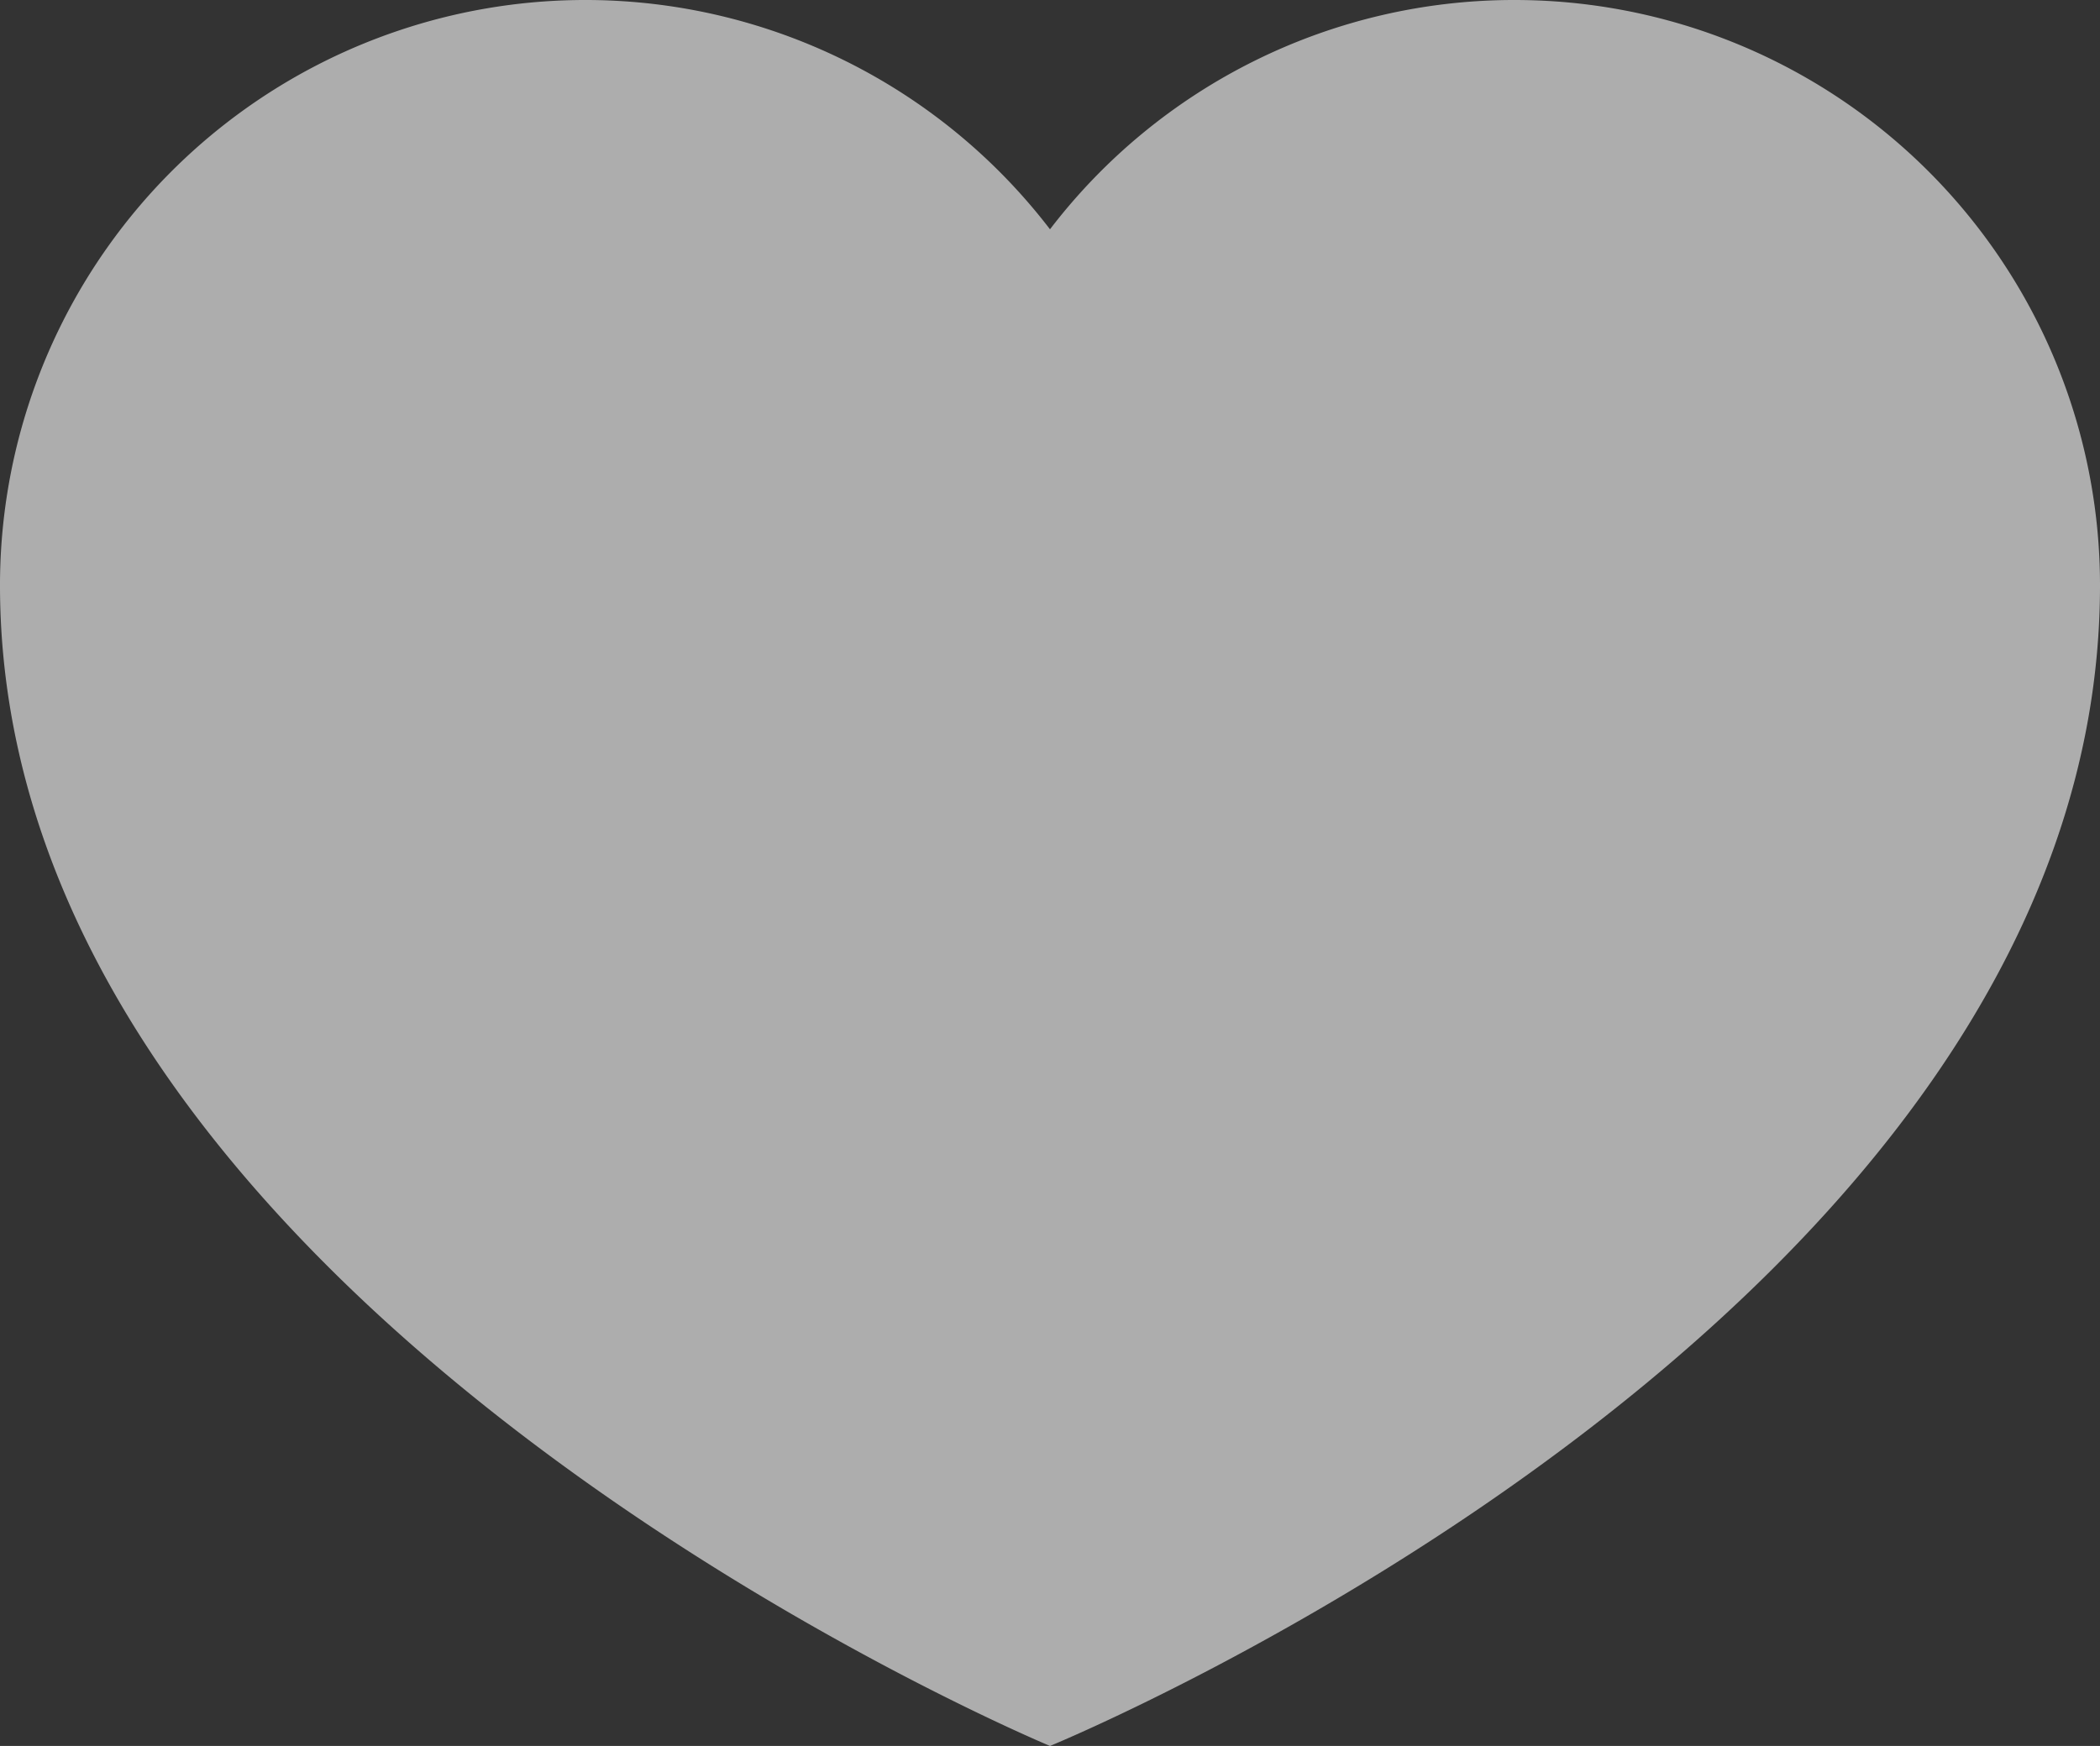 <svg xmlns="http://www.w3.org/2000/svg" viewBox="0 0 208.037 172.997"><rect x="0" y="0" width="208.037" height="172.997" fill="#333333" stroke="none"/><defs><style>.cls-1{fill:#fff;opacity:.6}</style></defs><path id="heart" class="cls-1" d="M150.048 27.648a57.893 57.893 0 0 0-46.03 22.72A57.988 57.988 0 0 0 0 85.638C0 157.4 104.019 200.646 104.019 200.646s104.018-42.594 104.018-115.008a57.989 57.989 0 0 0-57.989-57.99z" transform="translate(0 -27.648)"/></svg>